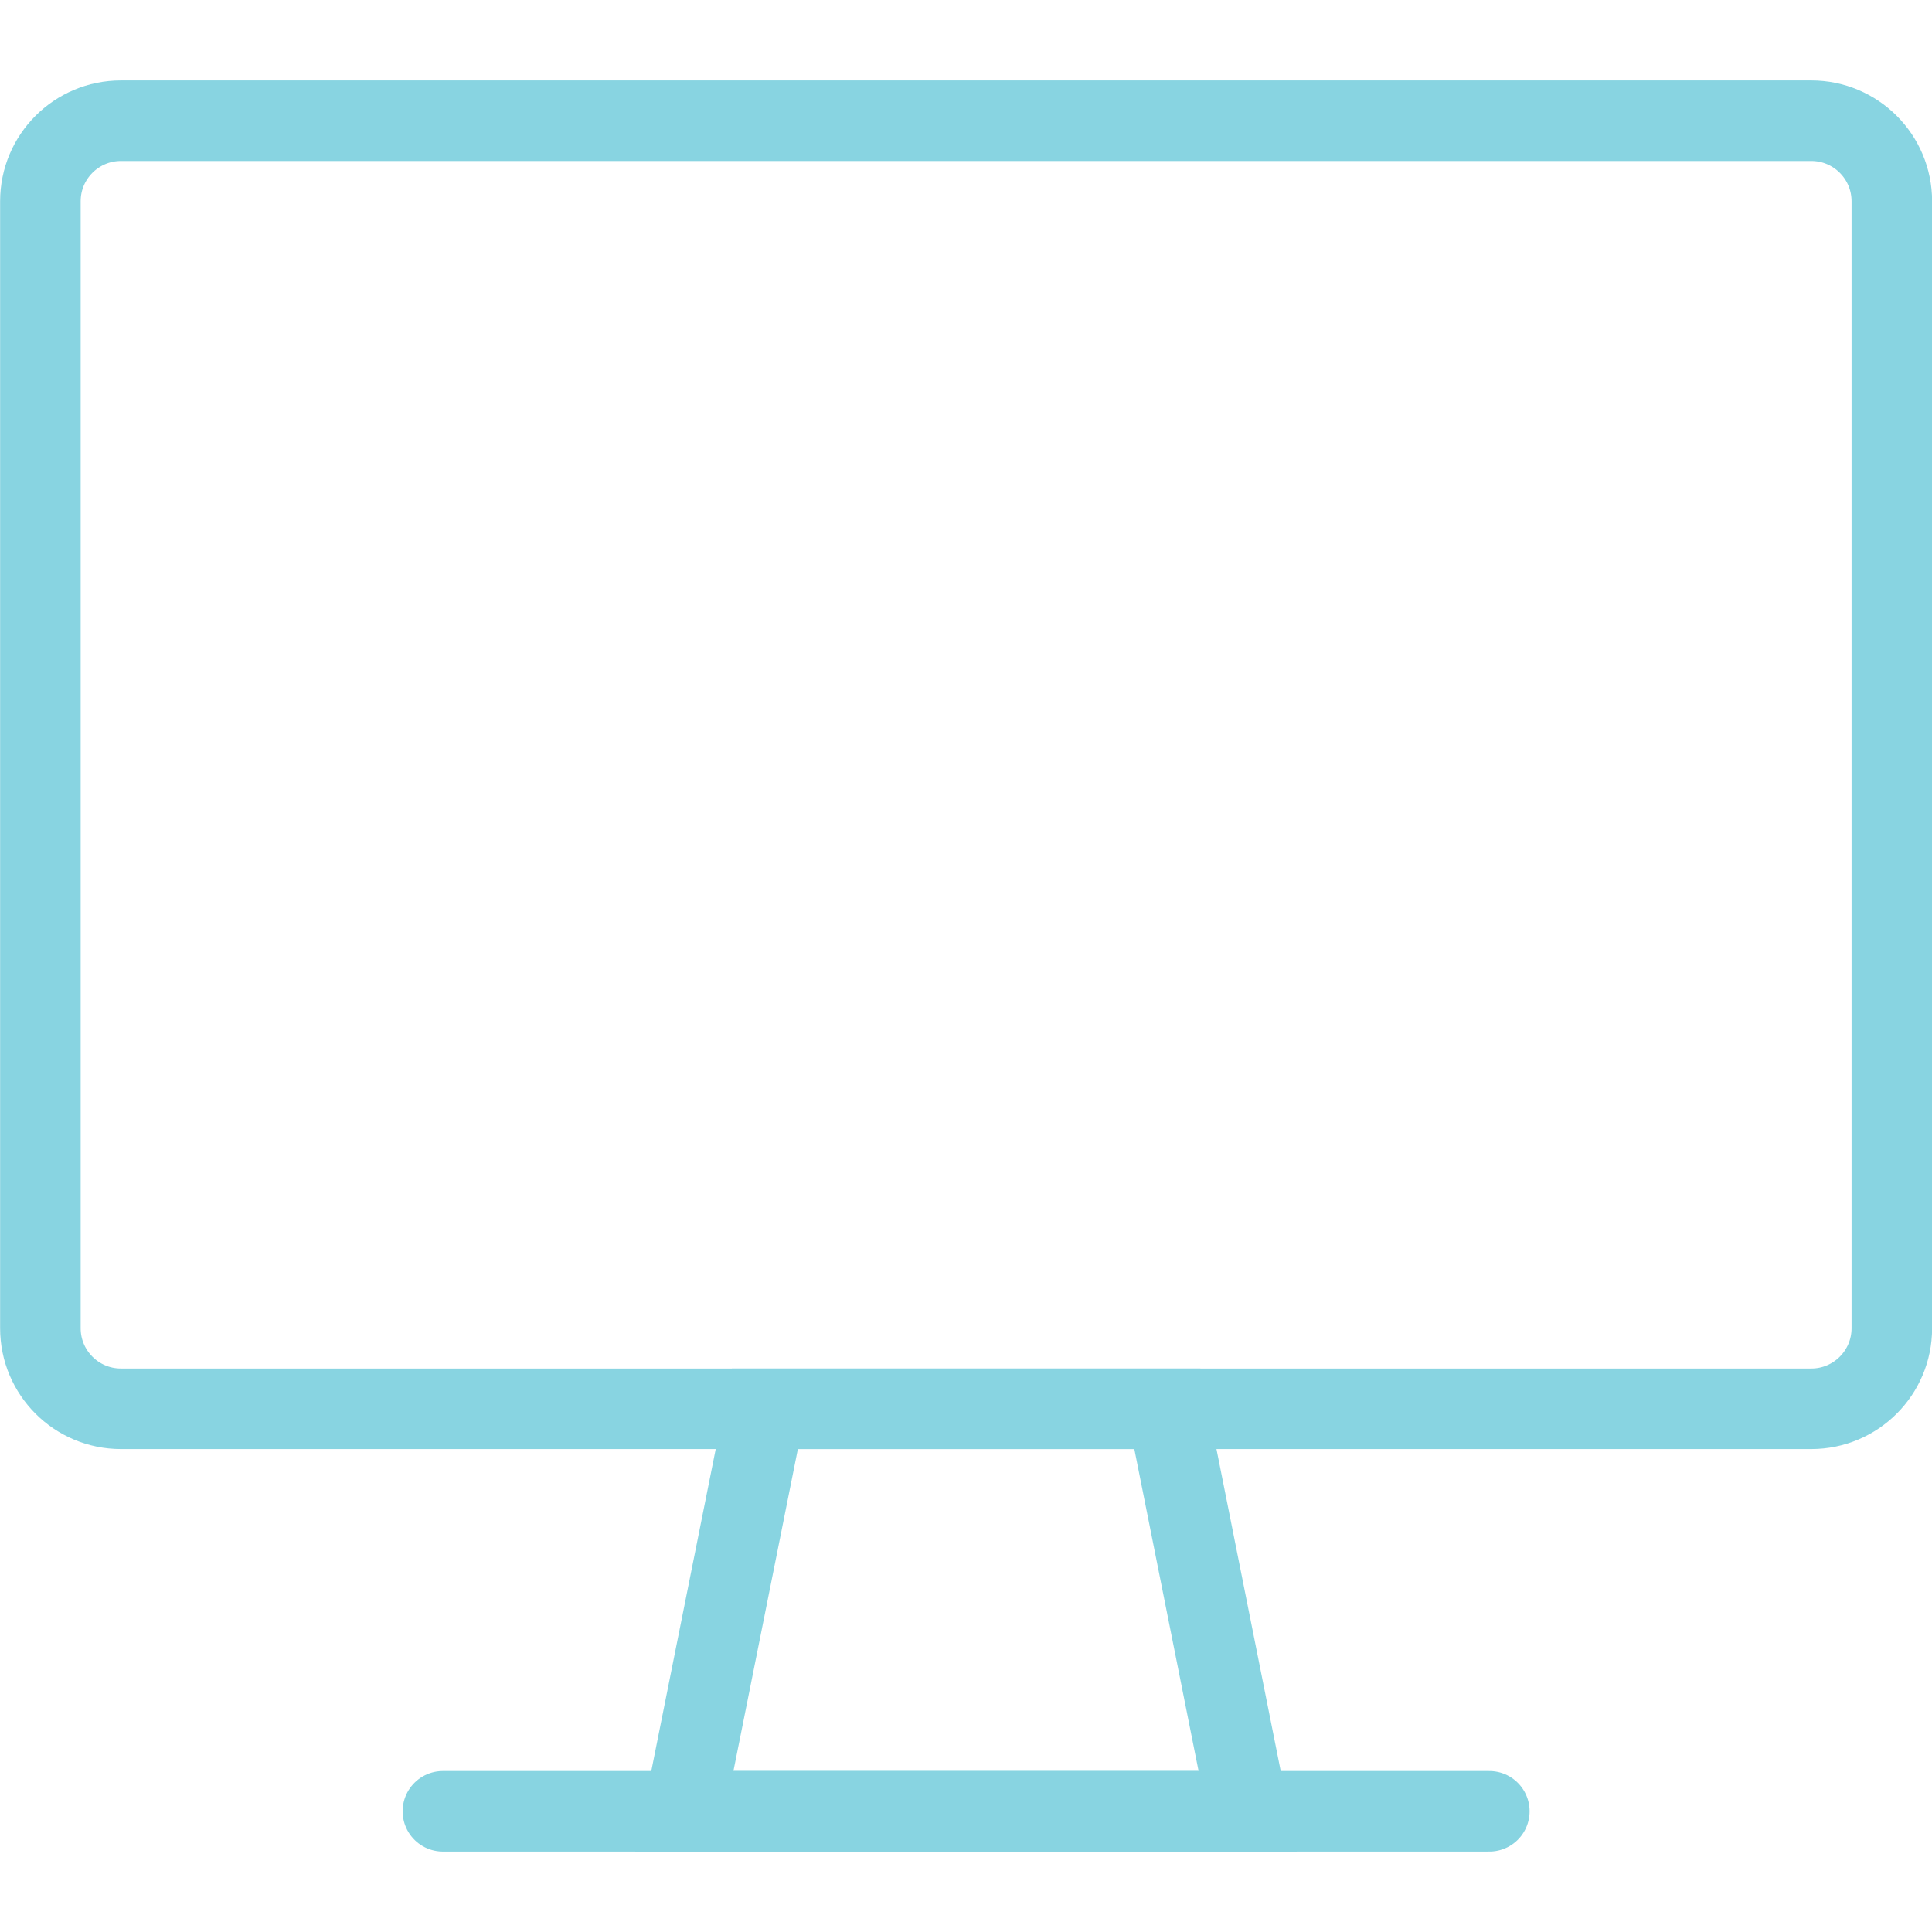 <?xml version="1.0" encoding="UTF-8" standalone="no"?>
<svg
   xmlns:dc="http://purl.org/dc/elements/1.1/"
   xmlns:cc="http://creativecommons.org/ns#"
   xmlns:rdf="http://www.w3.org/1999/02/22-rdf-syntax-ns#"
   xmlns:svg="http://www.w3.org/2000/svg"
   xmlns="http://www.w3.org/2000/svg"
   xmlns:sodipodi="http://sodipodi.sourceforge.net/DTD/sodipodi-0.dtd"
   xmlns:inkscape="http://www.inkscape.org/namespaces/inkscape"
   id="svg11583"
   version="1.1"
   viewBox="0 0 8.467 8.467"
   height="32"
   width="32"
   sodipodi:docname="icon-screen.svg"
   inkscape:version="0.92.3 (2405546, 2018-03-11)">
  <sodipodi:namedview
     pagecolor="#ffffff"
     bordercolor="#666666"
     borderopacity="1"
     objecttolerance="10"
     gridtolerance="10"
     guidetolerance="10"
     inkscape:pageopacity="0"
     inkscape:pageshadow="2"
     inkscape:window-width="1853"
     inkscape:window-height="1025"
     id="namedview10"
     showgrid="false"
     inkscape:zoom="7.3749991"
     inkscape:cx="16.000002"
     inkscape:cy="16.000002"
     inkscape:window-x="67"
     inkscape:window-y="27"
     inkscape:window-maximized="1"
     inkscape:current-layer="svg11583" />
  <defs
     id="defs11577" />
  <g
     transform="translate(-149.981,-125.701)"
     id="layer1"
     style="stroke:#88d4e1;stroke-opacity:1">
    <g
       transform="translate(-14.542,-0.759)"
       id="g12213"
       style="stroke:#88d4e1;stroke-opacity:1">
      <path
         id="path1450"
         style="fill:none;stroke:#88d4e1;stroke-width:0.353;stroke-linecap:round;stroke-linejoin:round;stroke-miterlimit:10;stroke-dasharray:none;stroke-opacity:1"
         d="m 172.461,132.634 h -7.408 c -0.195,0 -0.353,-0.158 -0.353,-0.353 v -4.939 c 0,-0.195 0.158,-0.353 0.353,-0.353 h 7.408 c 0.195,0 0.353,0.158 0.353,0.353 v 4.939 c 0,0.195 -0.158,0.353 -0.353,0.353 z" />
      <path
         id="path1452"
         style="fill:none;stroke:#88d4e1;stroke-width:0.353;stroke-linecap:round;stroke-linejoin:miter;stroke-miterlimit:10;stroke-dasharray:none;stroke-opacity:1"
         d="m 169.991,134.398 h -2.469 l 0.353,-1.764 h 1.764 z" />
      <path
         id="path1454"
         style="fill:none;stroke:#88d4e1;stroke-width:0.353;stroke-linecap:round;stroke-linejoin:miter;stroke-miterlimit:10;stroke-dasharray:none;stroke-opacity:1"
         d="m 166.464,134.398 h 4.586" />
    </g>
  </g>
</svg>
